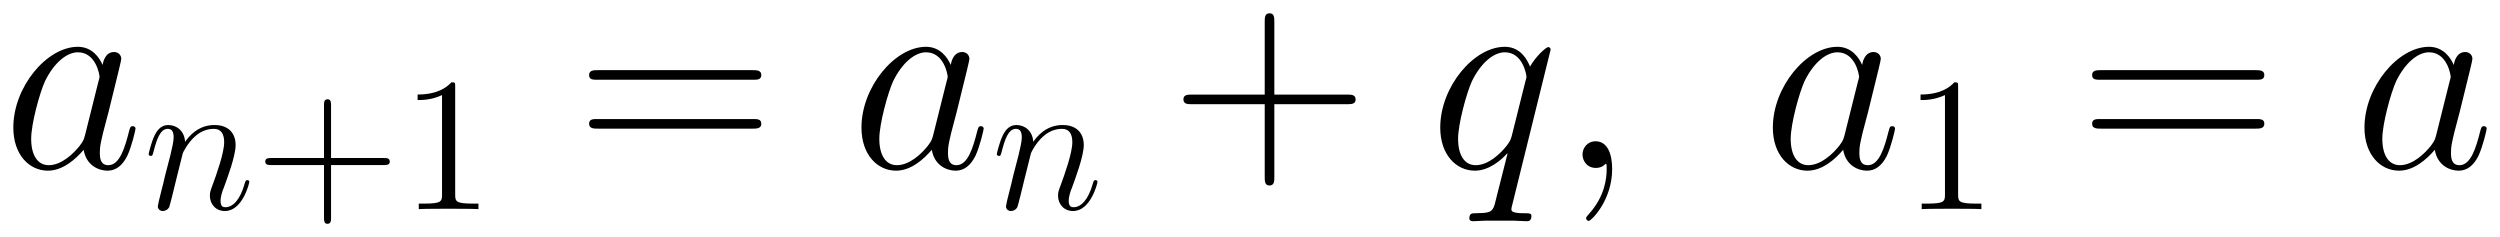 <svg xmlns="http://www.w3.org/2000/svg" xmlns:xlink="http://www.w3.org/1999/xlink" xmlns:inkscape="http://www.inkscape.org/namespaces/inkscape" version="1.1" width="173.964" height="16.499" viewBox="0 0 188.069 17.837">
<defs>
<clipPath id="clip_1">
<path transform="matrix(1,0,0,-1,-100.255,652.932)" d="M100.255 635.095H288.324V652.932H100.255Z" clip-rule="evenodd"/>
</clipPath>
<path id="font_2_2" d="M.301 .119C.296 .102 .296 .1 .282 .081 .26 .053 .216 .01 .169 .01 .128 .01 .105 .047 .105 .106 .105 .161 .136 .273 .155 .315 .189 .385 .236 .421 .275 .421 .341 .421 .354 .339 .354 .331 .354 .33 .351 .317 .35 .315L.301 .119M.365 .375C.354 .401 .327 .441 .275 .441 .162 .441 .04 .295 .04 .147 .04 .048 .098-.01 .166-.01 .221-.01 .268 .033 .296 .066 .306 .007 .353-.01 .383-.01 .413-.01 .437 .008 .455 .044 .471 .078 .485 .139 .485 .143 .485 .148 .481 .152 .475 .152 .466 .152 .465 .147 .461 .132 .446 .073 .427 .01 .386 .01 .357 .01 .355 .036 .355 .056 .355 .079 .358 .09 .367 .129 .374 .154 .379 .176 .387 .205 .424 .355 .433 .391 .433 .397 .433 .411 .422 .422 .407 .422 .375 .422 .367 .387 .365 .375V.375Z"/>
<path id="font_2_4" d="M.206 .293C.208 .299 .233 .349 .27 .381 .296 .405 .33 .421 .369 .421 .409 .421 .423 .391 .423 .351 .423 .294 .382 .18 .362 .126 .353 .102 .348 .089 .348 .071 .348 .026 .379-.01 .427-.01 .52-.01 .555 .137 .555 .143 .555 .148 .551 .152 .545 .152 .536 .152 .535 .149 .53 .132 .507 .05 .469 .01 .43 .01 .42 .01 .404 .011 .404 .043 .404 .068 .415 .098 .421 .112 .441 .167 .483 .279 .483 .336 .483 .396 .448 .441 .372 .441 .283 .441 .236 .378 .218 .353 .215 .41 .174 .441 .13 .441 .098 .441 .076 .422 .059 .388 .041 .352 .027 .292 .027 .288 .027 .284 .031 .279 .038 .279 .046 .279 .047 .28 .053 .303 .069 .364 .087 .421 .127 .421 .15 .421 .158 .405 .158 .375 .158 .353 .148 .314 .141 .283L.113 .175C.109 .156 .098 .111 .093 .093 .086 .067 .075 .02 .075 .015 .075 .001 .086-.01 .101-.01 .113-.01 .127-.004 .135 .011 .137 .016 .146 .051 .151 .071L.173 .161 .206 .293Z"/>
<path id="font_3_1" d="M.399 .231H.675C.689 .231 .707 .231 .707 .249 .707 .268 .69 .268 .675 .268H.399V.544C.399 .558 .399 .576 .381 .576 .362 .576 .362 .559 .362 .544V.268H.086C.072 .268 .054 .268 .054 .25 .054 .231 .071 .231 .086 .231H.362V-.045C.362-.059 .362-.077 .38-.077 .399-.077 .399-.06 .399-.045V.231Z"/>
<path id="font_3_2" d="M.288 .641C.288 .664 .288 .665 .268 .665 .244 .638 .194 .601 .091 .601V.572C.114 .572 .164 .572 .219 .598V.077C.219 .041 .216 .029 .128 .029H.097V0C.124 .002 .221 .002 .254 .002 .287 .002 .383 .002 .41 0V.029H.379C.291 .029 .288 .041 .288 .077V.641Z"/>
<path id="font_4_14" d="M.643 .321C.658 .321 .673 .321 .673 .338 .673 .356 .656 .356 .639 .356H.08C.063 .356 .046 .356 .046 .338 .046 .321 .061 .321 .076 .321H.643M.639 .143C.656 .143 .673 .143 .673 .161 .673 .178 .658 .178 .643 .178H.076C.061 .178 .046 .178 .046 .161 .046 .143 .063 .143 .08 .143H.639Z"/>
<path id="font_4_3" d="M.377 .232H.642C.656 .232 .673 .232 .673 .249 .673 .267 .657 .267 .642 .267H.377V.532C.377 .546 .377 .563 .36 .563 .342 .563 .342 .547 .342 .532V.267H.077C.063 .267 .046 .267 .046 .25 .046 .232 .062 .232 .077 .232H.342V-.033C.342-.047 .342-.064 .359-.064 .377-.064 .377-.048 .377-.033V.232Z"/>
<path id="font_2_6" d="M.441 .431C.441 .436 .437 .44 .432 .44 .424 .44 .385 .404 .366 .369 .348 .414 .317 .441 .274 .441 .161 .441 .039 .295 .039 .147 .039 .048 .097-.01 .165-.01 .218-.01 .262 .03 .283 .053L.284 .052 .246-.098 .237-.134C.228-.164 .213-.164 .166-.165 .155-.165 .145-.165 .145-.184 .145-.191 .151-.194 .158-.194 .172-.194 .19-.192 .204-.192H.306C.321-.192 .338-.194 .353-.194 .359-.194 .371-.194 .371-.175 .371-.165 .363-.165 .348-.165 .301-.165 .298-.158 .298-.15 .298-.145 .299-.144 .302-.131L.441 .431M.3 .119C.295 .102 .295 .1 .281 .081 .259 .053 .215 .01 .168 .01 .127 .01 .104 .047 .104 .106 .104 .161 .135 .273 .154 .315 .188 .385 .235 .421 .274 .421 .34 .421 .353 .339 .353 .331 .353 .33 .35 .317 .349 .315L.3 .119Z"/>
<path id="font_2_1" d="M.195-.004C.195 .054 .176 .097 .135 .097 .103 .097 .087 .071 .087 .049 .087 .027 .102 0 .136 0 .149 0 .16 .004 .169 .013 .171 .015 .172 .015 .173 .015 .175 .015 .175 .001 .175-.004 .175-.037 .169-.102 .111-.167 .1-.179 .1-.181 .1-.183 .1-.188 .105-.193 .11-.193 .118-.193 .195-.119 .195-.004Z"/>
</defs>
<g clip-path="url(#clip_1)">
<use data-text="a" xlink:href="#font_2_2" transform="matrix(20.663,0,0,-20.663,.174,12.633)"/>
<use data-text="n" xlink:href="#font_2_4" transform="matrix(14.346,0,0,-14.346,10.794,15.732)"/>
<use data-text="+" xlink:href="#font_3_1" transform="matrix(14.346,0,0,-14.346,19.179,15.732)"/>
<use data-text="1" xlink:href="#font_3_2" transform="matrix(14.346,0,0,-14.346,30.11,15.732)"/>
<use data-text="=" xlink:href="#font_4_14" transform="matrix(20.663,0,0,-20.663,43.365,12.633)"/>
<use data-text="a" xlink:href="#font_2_2" transform="matrix(20.663,0,0,-20.663,63.979,12.633)"/>
<use data-text="n" xlink:href="#font_2_4" transform="matrix(14.346,0,0,-14.346,74.6,15.732)"/>
<use data-text="+" xlink:href="#font_4_3" transform="matrix(20.663,0,0,-20.663,88.075,12.633)"/>
<use data-text="q" xlink:href="#font_2_6" transform="matrix(20.663,0,0,-20.663,107.54,12.633)"/>
<use data-text="," xlink:href="#font_2_1" transform="matrix(20.663,0,0,-20.663,117.251,12.633)"/>
<use data-text="a" xlink:href="#font_2_2" transform="matrix(20.663,0,0,-20.663,132.541,12.633)"/>
<use data-text="1" xlink:href="#font_3_2" transform="matrix(14.346,0,0,-14.346,143.174,15.732)"/>
<use data-text="=" xlink:href="#font_4_14" transform="matrix(20.663,0,0,-20.663,156.435,12.633)"/>
<use data-text="a" xlink:href="#font_2_2" transform="matrix(20.663,0,0,-20.663,177.048,12.633)"/>
</g>
</svg>
